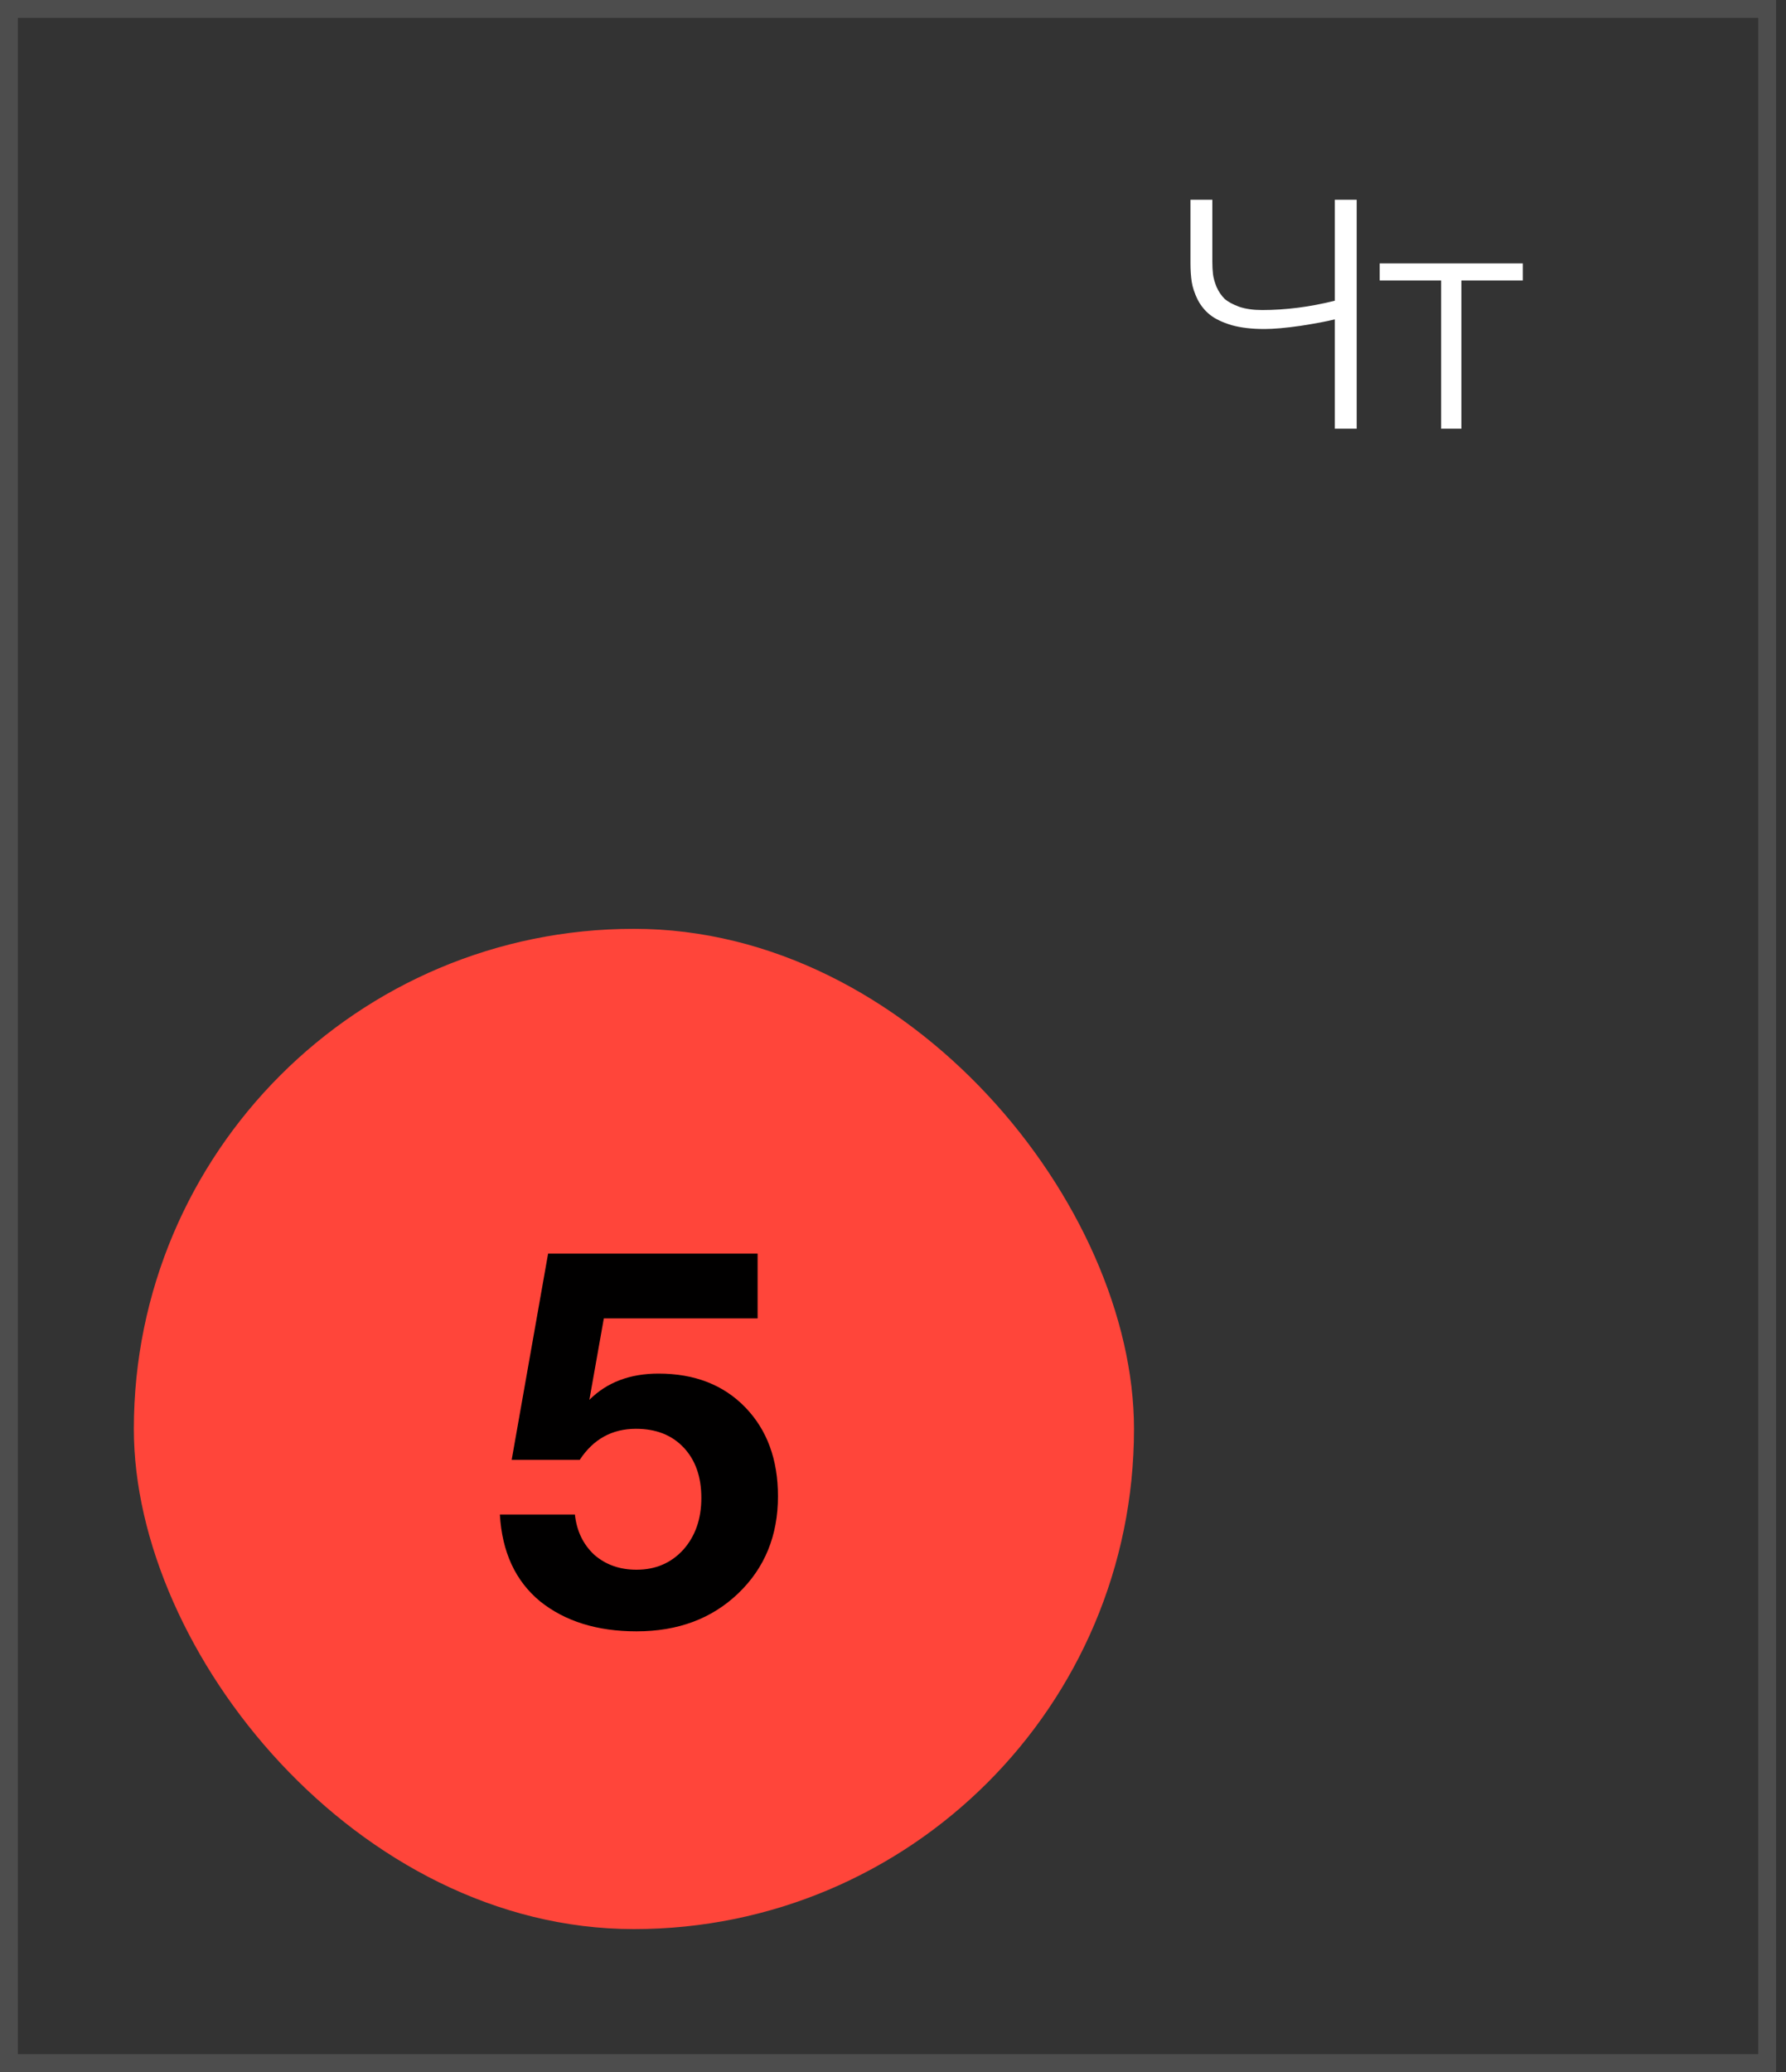 <?xml version="1.0" encoding="UTF-8"?> <svg xmlns="http://www.w3.org/2000/svg" width="100" height="116" viewBox="0 0 100 116" fill="none"><rect x="0" y="0" width="100" height="116" fill="#333333" stroke="none"/><rect x="0.5" y="0.5" width="98.444" height="115" stroke="#4D4D4D"></rect><rect x="7.494" y="52" width="56" height="56" rx="28" fill="#FF453A"></rect><path d="M42.419 70.18V73.81H33.809L32.999 78.37C33.979 77.39 35.269 76.9 36.869 76.9C38.889 76.9 40.509 77.53 41.729 78.79C42.949 80.05 43.559 81.71 43.559 83.77C43.559 85.97 42.819 87.78 41.339 89.2C39.859 90.62 37.959 91.33 35.639 91.33C33.439 91.33 31.639 90.77 30.239 89.65C28.859 88.51 28.109 86.89 27.989 84.79H32.189C32.289 85.71 32.649 86.46 33.269 87.04C33.909 87.6 34.699 87.88 35.639 87.88C36.699 87.88 37.569 87.51 38.249 86.77C38.929 86.01 39.269 85.04 39.269 83.86C39.269 82.68 38.939 81.74 38.279 81.04C37.619 80.34 36.729 79.99 35.609 79.99C34.269 79.99 33.219 80.57 32.459 81.73H28.649L30.689 70.18H42.419Z" fill="#010000"></path><path d="M74.738 17.88C74.306 17.988 73.67 18.108 72.83 18.24C71.99 18.36 71.312 18.42 70.796 18.42C70.088 18.42 69.476 18.348 68.96 18.204C68.444 18.048 68.042 17.856 67.754 17.628C67.466 17.4 67.232 17.112 67.052 16.764C66.884 16.416 66.776 16.092 66.728 15.792C66.68 15.48 66.656 15.126 66.656 14.73V11.184H67.88V14.658C67.88 14.91 67.892 15.138 67.916 15.342C67.94 15.546 68.006 15.786 68.114 16.062C68.234 16.326 68.384 16.548 68.564 16.728C68.756 16.896 69.032 17.046 69.392 17.178C69.752 17.298 70.178 17.358 70.67 17.358C71.99 17.358 73.346 17.184 74.738 16.836V11.184H75.962V24H74.738V17.88ZM85.262 15.702H81.824V24H80.69V15.702H77.252V14.748H85.262V15.702Z" fill="white"></path></svg> 